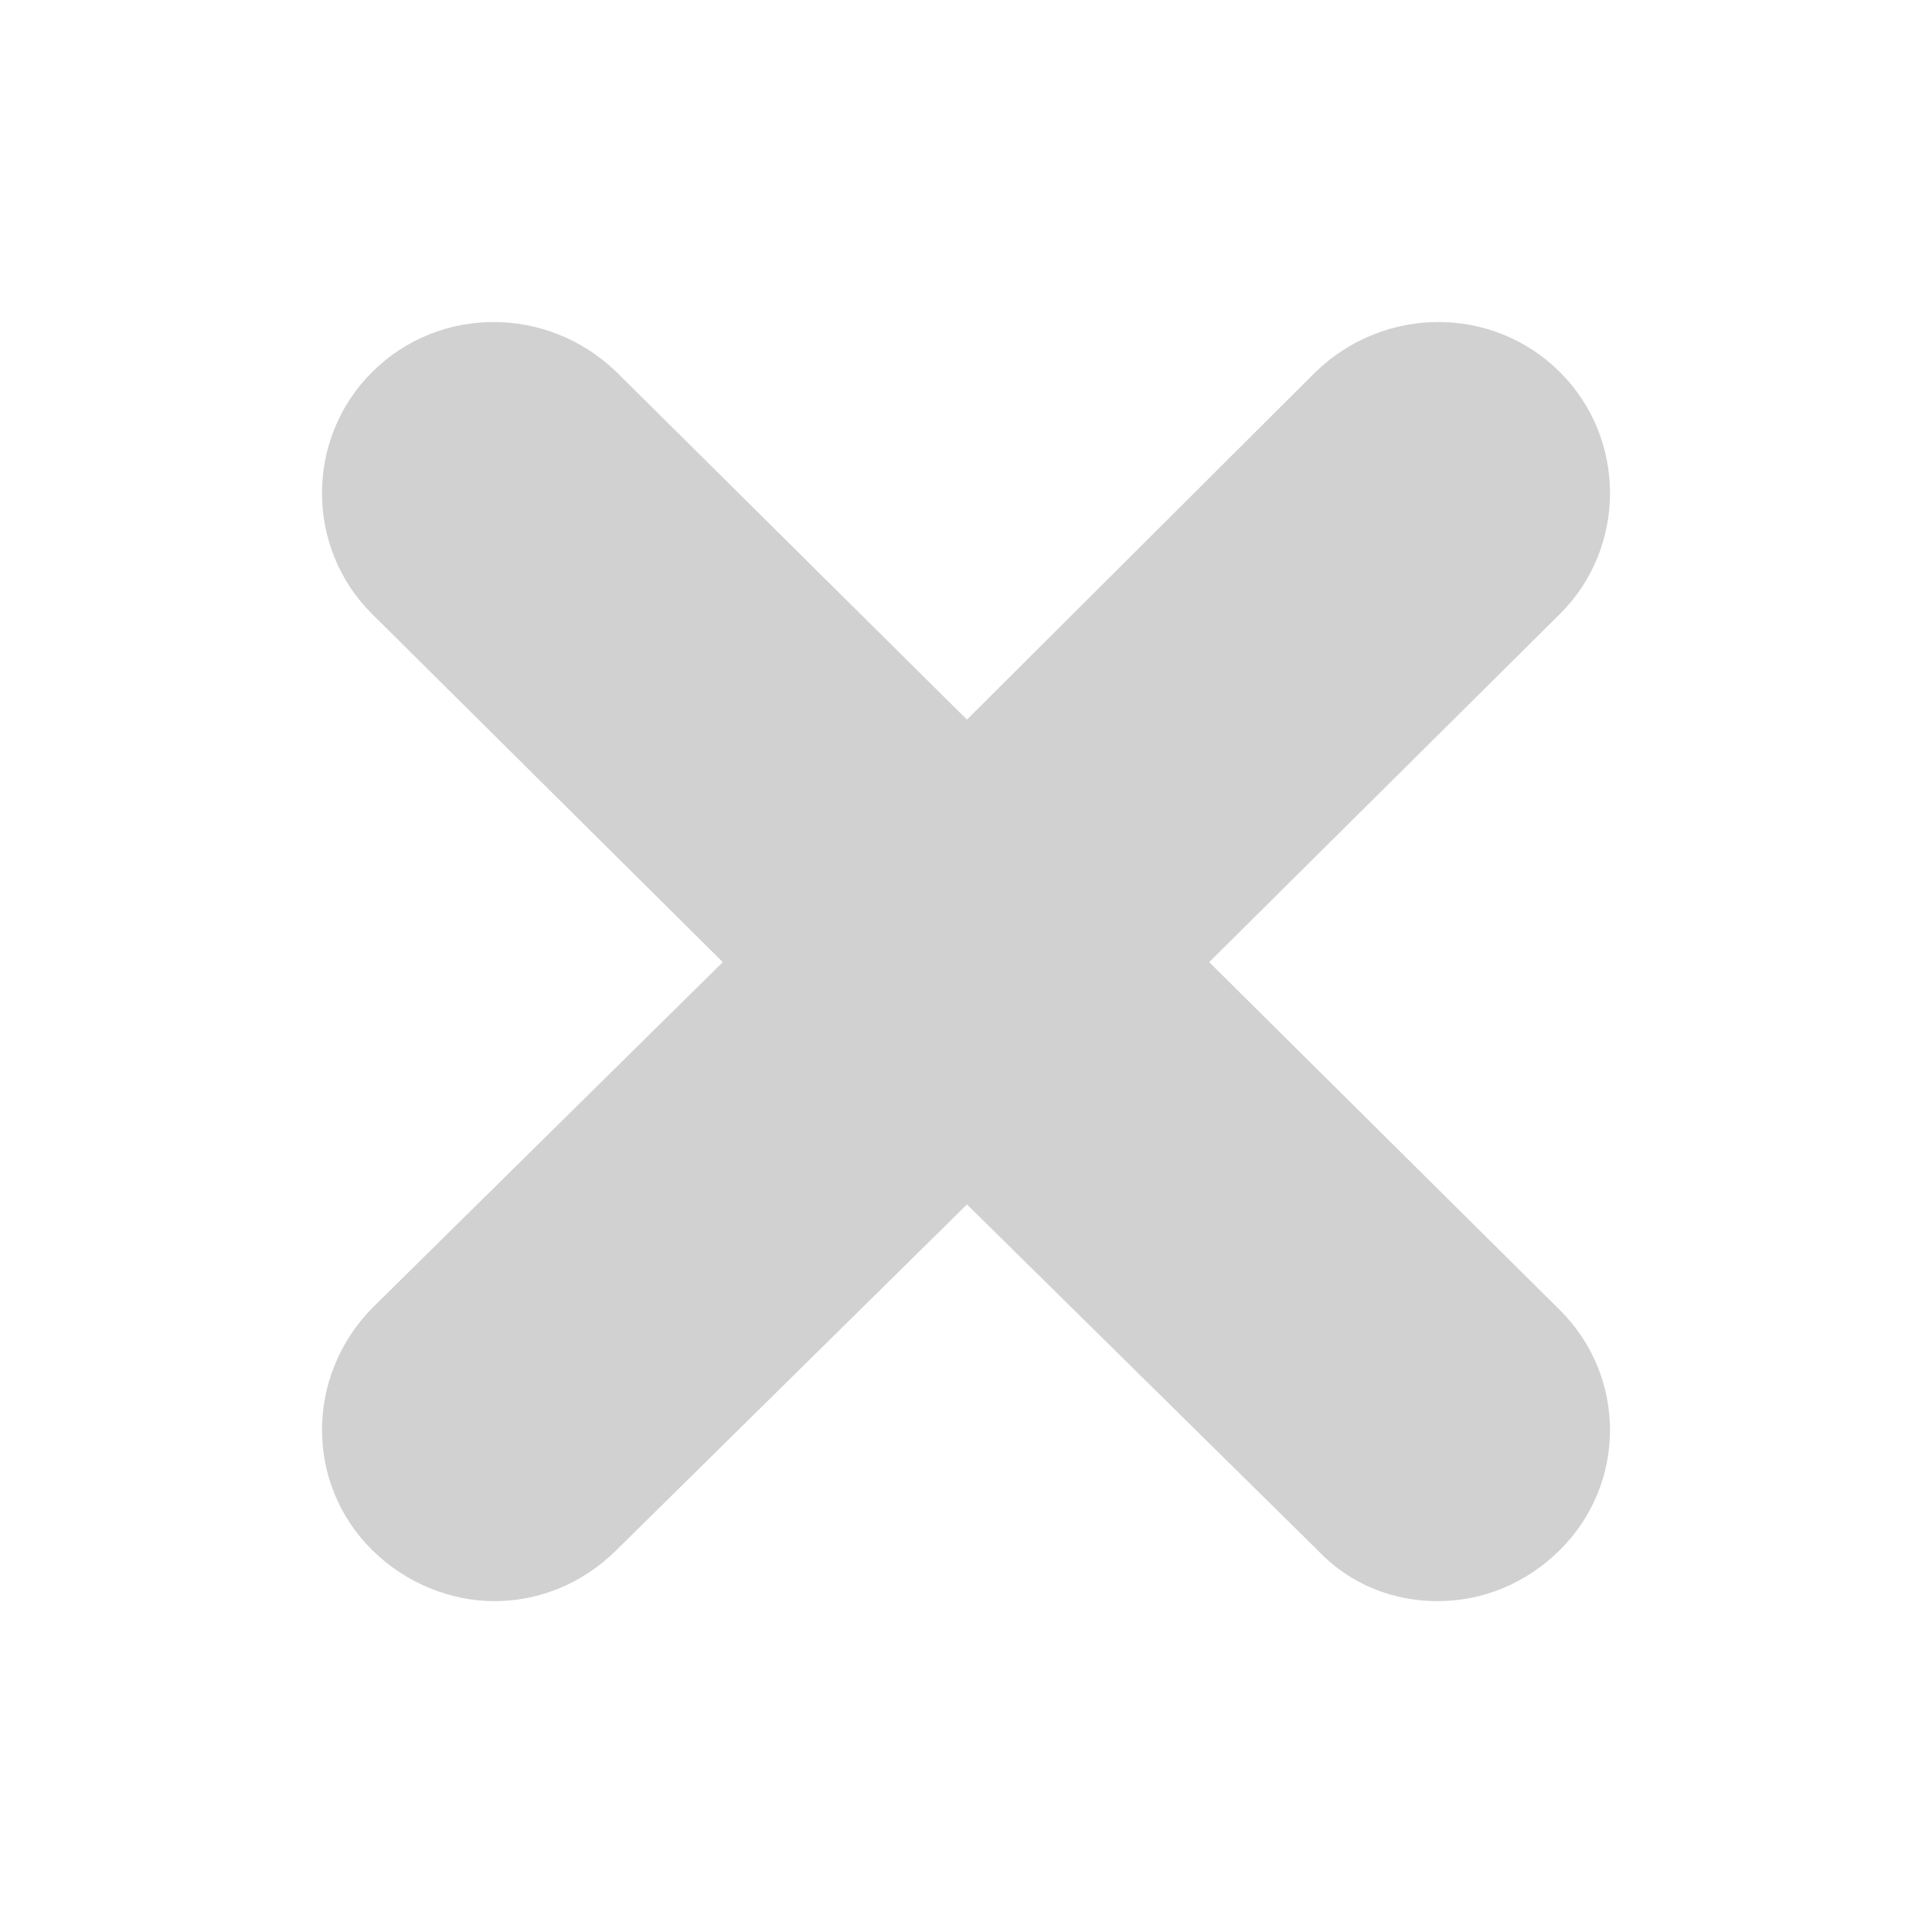 <svg width="36" height="36" viewBox="0 0 36 36" fill="none" xmlns="http://www.w3.org/2000/svg">
    <g opacity="0.9">
        <path d="M29.064 24.409C30.312 25.647 30.312 27.65 29.064 28.884C28.44 29.503 27.633 29.835 26.789 29.835C25.982 29.835 25.174 29.543 24.55 28.884L18.018 22.443L11.486 28.884C10.862 29.503 10.055 29.835 9.211 29.835C8.404 29.835 7.56 29.503 6.936 28.884C5.688 27.65 5.688 25.647 6.936 24.373L13.468 17.928L6.936 11.443C5.688 10.208 5.688 8.169 6.936 6.931C8.183 5.69 10.202 5.69 11.486 6.931L18.018 13.409L24.514 6.931C25.798 5.69 27.817 5.69 29.064 6.931C30.312 8.169 30.312 10.208 29.064 11.443L22.532 17.928L29.064 24.409Z" fill="#CCCCCC"/>
    </g>
</svg>
